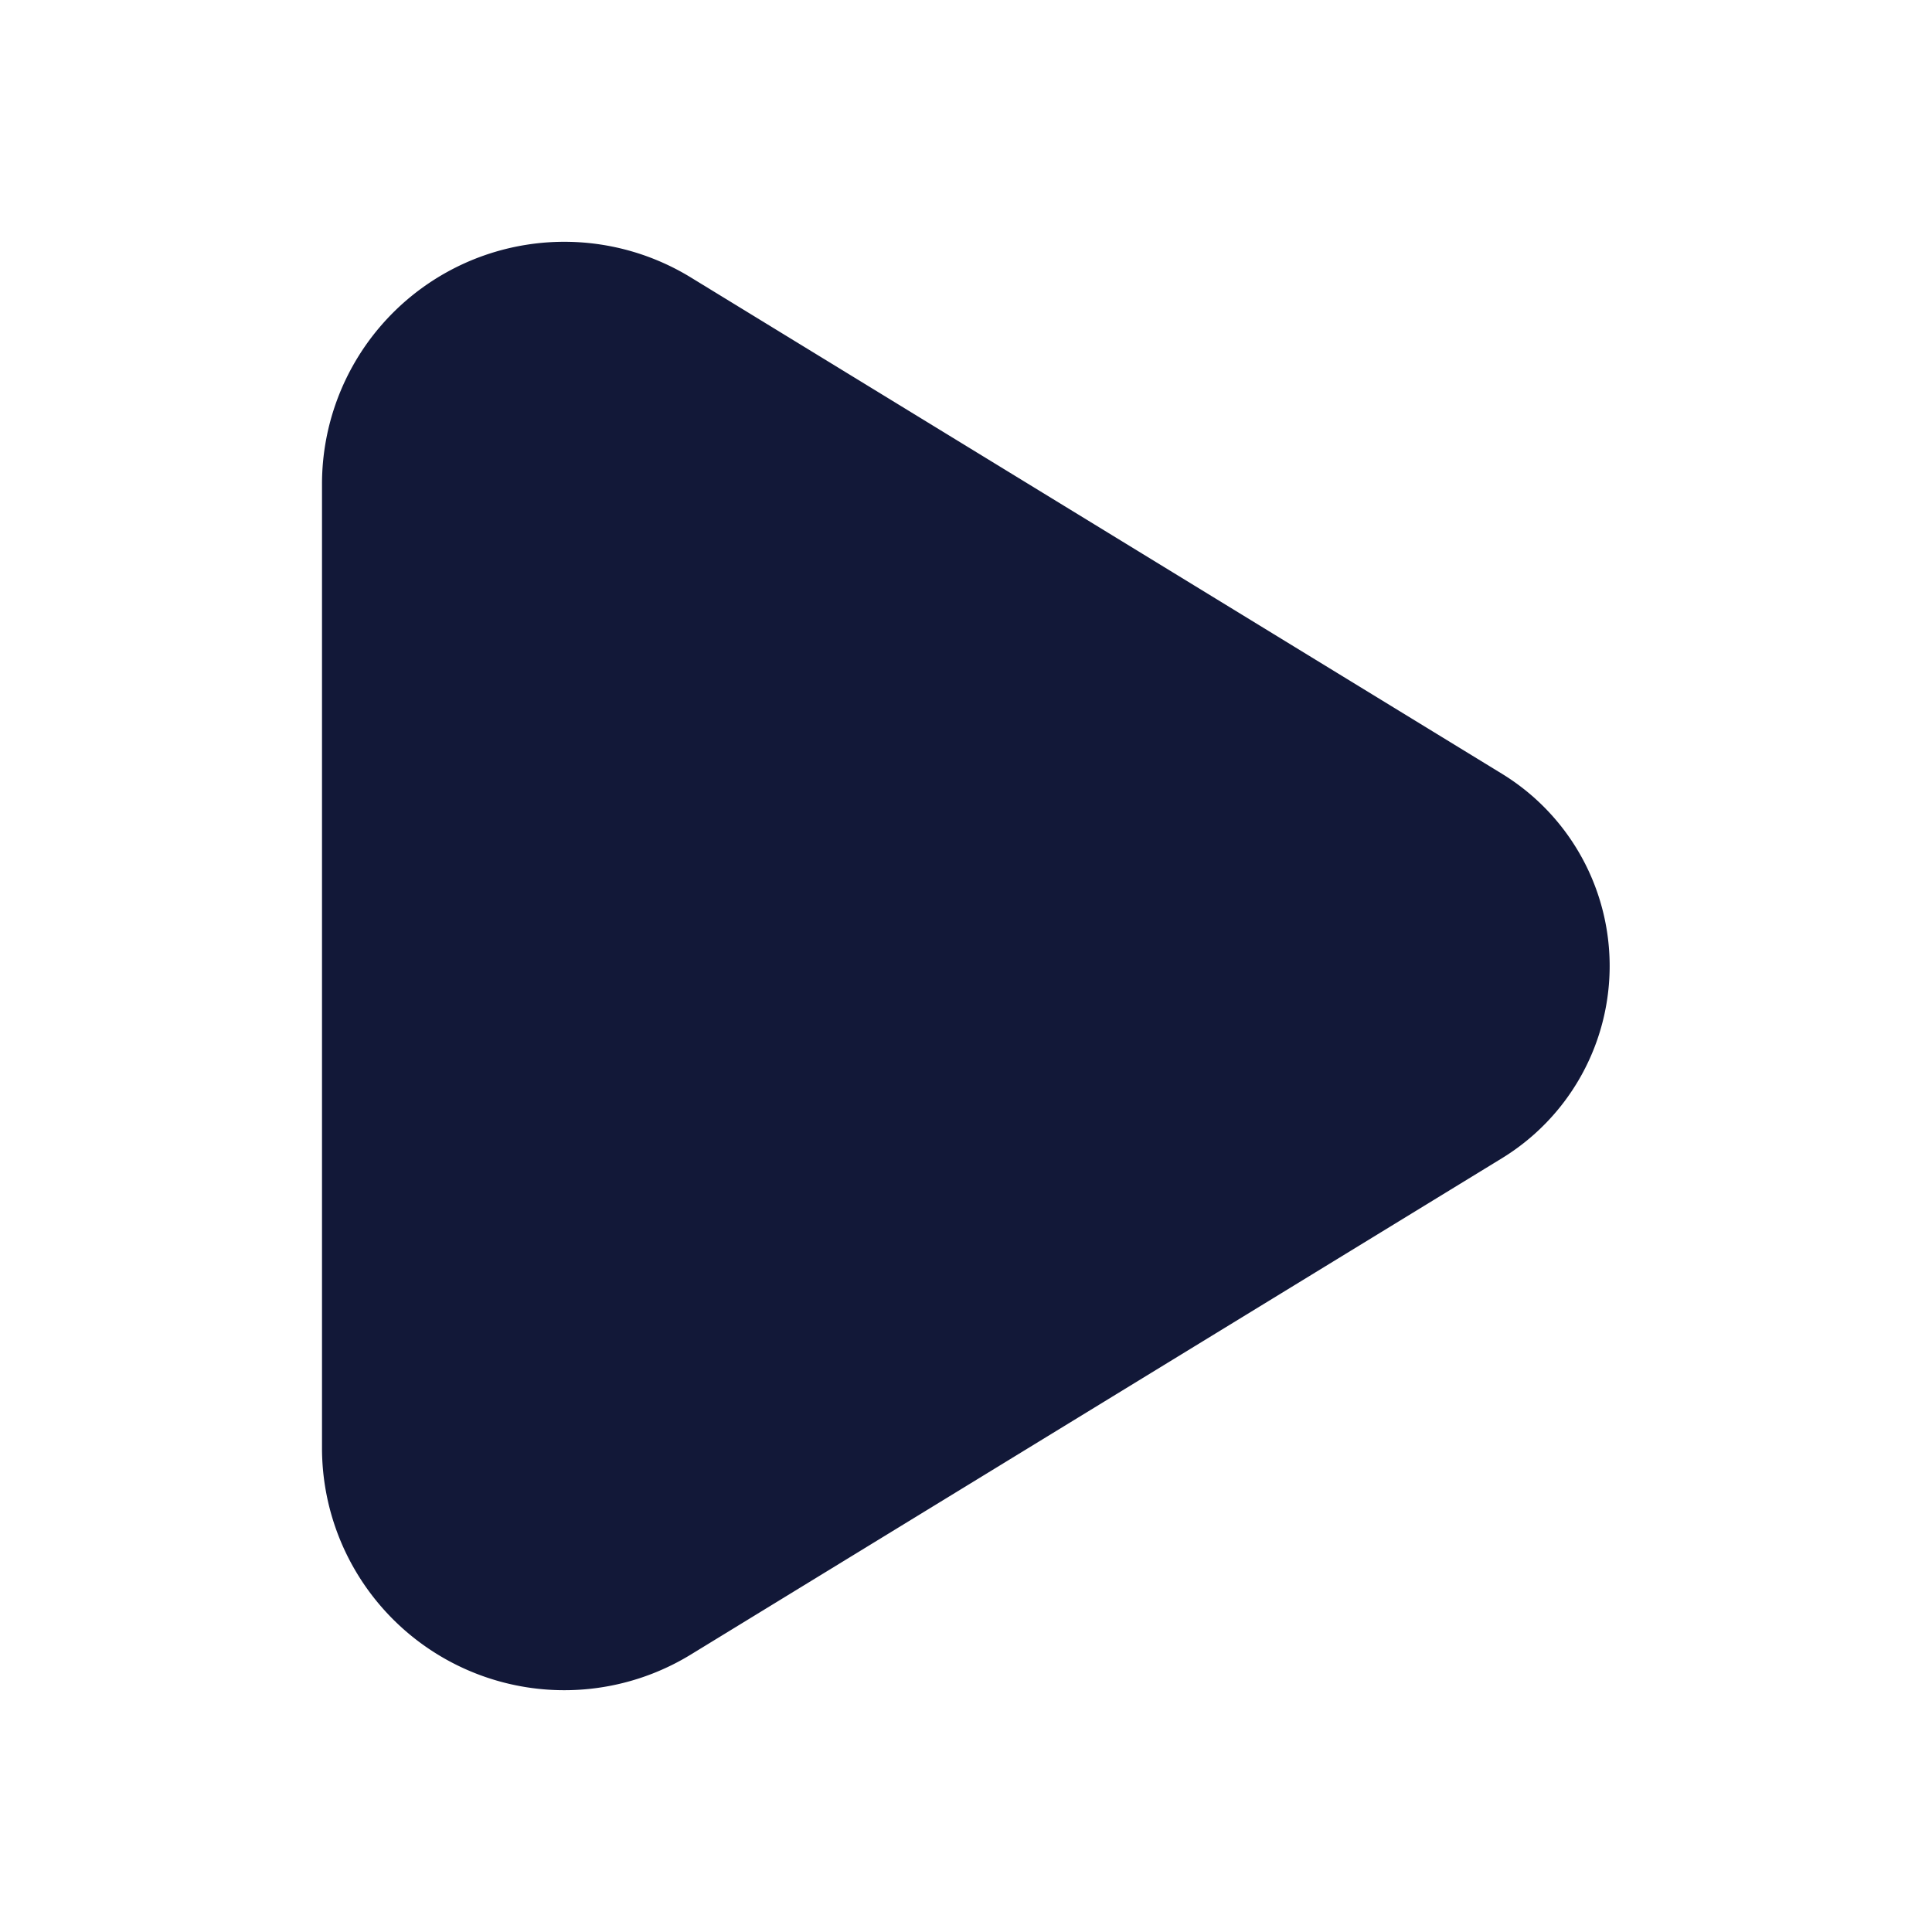 <svg id="Layer" xmlns="http://www.w3.org/2000/svg" viewBox="0 0 24 24"><path id="play" fill="#121838" class="cls-1" d="M18.661,14.386,8.584,20.552A3.01,3.01,0,0,1,4,17.994V6.006A3.01,3.01,0,0,1,8.584,3.448L18.661,9.614A2.8,2.8,0,0,1,18.661,14.386Z"/></svg>